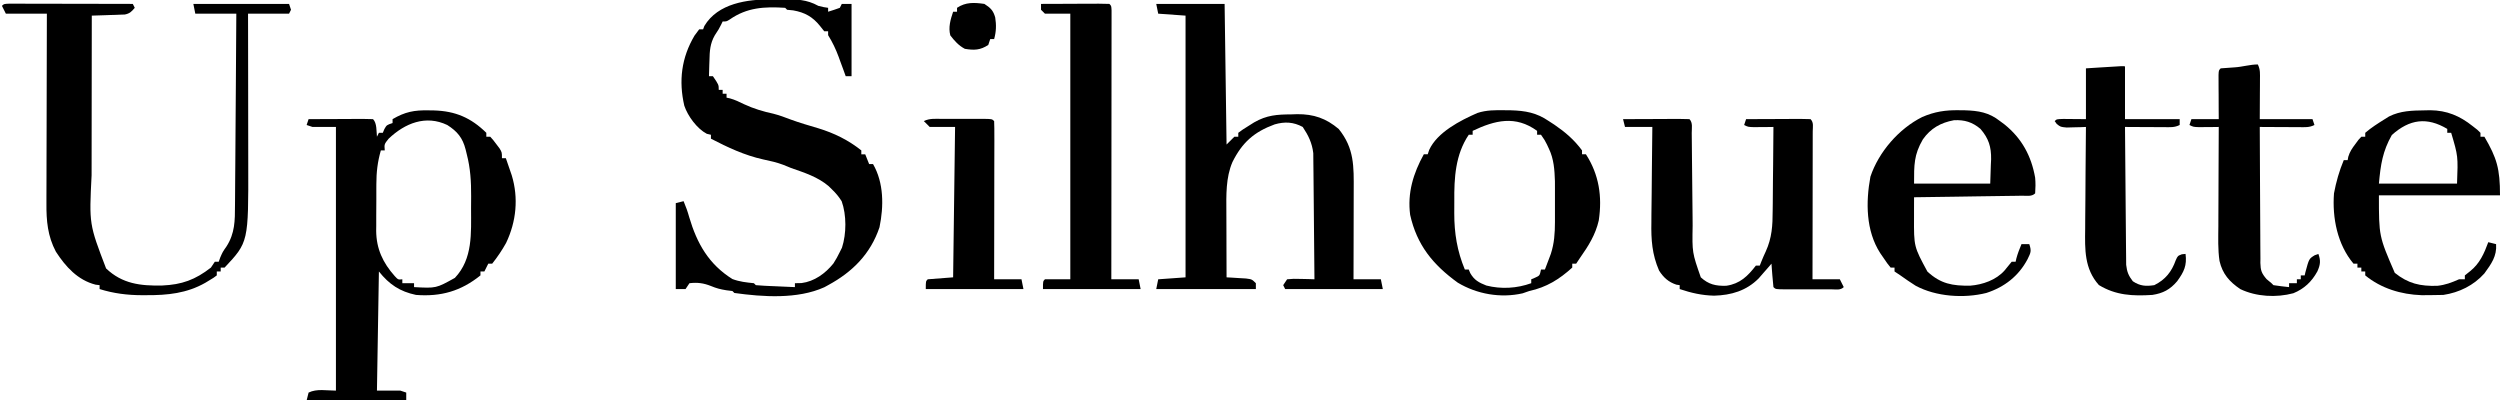 <svg height="205" width="1280" xmlns="http://www.w3.org/2000/svg" version="1.1">
<path transform="translate(219.375,56.5)" fill="#000000" d="M0 0 C0.93 0.01 1.86 0.03 2.82 0.04 C13.74 0.36 21.74 3.76 29.62 11.5 C29.62 12.16 29.62 12.82 29.62 13.5 C30.28 13.5 30.94 13.5 31.62 13.5 C33.13 15.14 33.13 15.14 34.75 17.31 C35.29 18.02 35.83 18.73 36.38 19.46 C37.62 21.5 37.62 21.5 37.62 24.5 C38.28 24.5 38.94 24.5 39.62 24.5 C40.28 26.37 40.92 28.25 41.56 30.12 C42.1 31.69 42.1 31.69 42.65 33.29 C46.16 44.86 44.98 56.94 39.75 67.88 C37.66 71.65 35.3 75.12 32.62 78.5 C31.97 78.5 31.31 78.5 30.62 78.5 C29.63 80.48 29.63 80.48 28.62 82.5 C27.97 82.5 27.31 82.5 26.62 82.5 C26.62 83.16 26.62 83.82 26.62 84.5 C16.68 92.54 6.35 95.49 -6.38 94.5 C-14.67 92.74 -20.05 89.16 -25.38 82.5 C-25.7 102.63 -26.03 122.76 -26.38 143.5 C-22.41 143.5 -18.45 143.5 -14.38 143.5 C-13.38 143.83 -12.4 144.16 -11.38 144.5 C-11.38 145.82 -11.38 147.14 -11.38 148.5 C-28.2 148.5 -45.03 148.5 -62.38 148.5 C-61.88 146.52 -61.88 146.52 -61.38 144.5 C-57.19 142.41 -52.05 143.5 -47.38 143.5 C-47.38 98.95 -47.38 54.4 -47.38 8.5 C-51.34 8.5 -55.29 8.5 -59.38 8.5 C-60.37 8.17 -61.35 7.84 -62.38 7.5 C-62.04 6.51 -61.72 5.52 -61.38 4.5 C-56.69 4.48 -52.01 4.46 -47.33 4.45 C-45.74 4.44 -44.14 4.43 -42.55 4.42 C-40.26 4.41 -37.98 4.41 -35.69 4.4 C-34.97 4.4 -34.26 4.39 -33.52 4.39 C-31.8 4.39 -30.09 4.44 -28.38 4.5 C-26.33 6.55 -26.67 10.8 -26.38 13.5 C-26.05 12.84 -25.72 12.18 -25.38 11.5 C-24.72 11.5 -24.06 11.5 -23.38 11.5 C-23.11 10.86 -22.84 10.22 -22.56 9.56 C-21.38 7.5 -21.38 7.5 -18.38 6.5 C-18.38 5.84 -18.38 5.18 -18.38 4.5 C-12.04 0.78 -7.3 -0.15 0 0 Z M-20.38 14.5 C-22.65 17.32 -22.65 17.32 -22.38 20.5 C-23.03 20.5 -23.69 20.5 -24.38 20.5 C-26.06 26.38 -26.68 31.64 -26.68 37.75 C-26.68 38.61 -26.68 39.47 -26.69 40.35 C-26.69 42.15 -26.7 43.95 -26.69 45.75 C-26.69 48.49 -26.71 51.23 -26.74 53.97 C-26.74 55.73 -26.74 57.49 -26.74 59.25 C-26.75 60.06 -26.76 60.87 -26.77 61.7 C-26.69 70.85 -23.38 78.02 -17.25 84.88 C-15.54 86.72 -15.54 86.72 -13.38 86.5 C-13.38 87.16 -13.38 87.82 -13.38 88.5 C-11.39 88.5 -9.41 88.5 -7.38 88.5 C-7.38 89.16 -7.38 89.82 -7.38 90.5 C3.92 91.12 3.92 91.12 13.53 85.77 C22.79 75.98 21.81 62.84 21.81 50.13 C21.81 48.07 21.83 46.01 21.85 43.96 C21.88 36.58 21.49 29.66 19.62 22.5 C19.42 21.67 19.22 20.85 19.01 19.99 C17.49 14.07 14.77 10.76 9.62 7.5 C-1.39 2.23 -12.06 6.59 -20.38 14.5 Z"></path>
<path transform="translate(592,2)" fill="#000000" d="M0 0 C11.55 0 23.1 0 35 0 C35.33 23.76 35.66 47.52 36 72 C37.32 70.68 38.64 69.36 40 68 C40.66 68 41.32 68 42 68 C42 67.34 42 66.68 42 66 C44.23 64.34 44.23 64.34 47.19 62.5 C48.15 61.89 49.11 61.28 50.11 60.66 C56.59 56.94 61.83 56.6 69.19 56.56 C70.18 56.53 71.17 56.5 72.19 56.46 C80.61 56.4 86.97 58.59 93.44 64.06 C101.45 74 101.15 83.19 101.1 95.59 C101.1 96.89 101.09 98.19 101.09 99.53 C101.09 102.96 101.08 106.4 101.07 109.83 C101.06 113.34 101.05 116.86 101.05 120.37 C101.04 127.25 101.02 134.12 101 141 C105.62 141 110.24 141 115 141 C115.5 143.48 115.5 143.48 116 146 C99.5 146 83 146 66 146 C65.67 145.34 65.34 144.68 65 144 C65.66 143.01 66.32 142.02 67 141 C70.26 140.71 70.26 140.71 74.12 140.81 C76.05 140.85 76.05 140.85 78.01 140.89 C79 140.93 79.98 140.96 81 141 C80.94 132.25 80.86 123.51 80.76 114.76 C80.72 110.7 80.68 106.64 80.65 102.58 C80.63 98.66 80.59 94.74 80.54 90.81 C80.52 89.32 80.51 87.83 80.5 86.33 C80.49 84.23 80.46 82.14 80.43 80.04 C80.42 78.84 80.41 77.65 80.4 76.42 C79.79 71.23 77.91 67.37 75 63 C70.27 60.43 65.77 60.2 60.61 61.69 C50.08 65.56 44 70.94 39 81 C35.57 89 35.85 97.94 35.9 106.5 C35.9 107.95 35.9 107.95 35.91 109.42 C35.91 112.47 35.92 115.52 35.94 118.56 C35.94 120.64 35.95 122.72 35.95 124.8 C35.96 129.87 35.98 134.93 36 140 C37.37 140.07 37.37 140.07 38.77 140.15 C39.96 140.22 41.15 140.3 42.38 140.38 C44.15 140.48 44.15 140.48 45.96 140.59 C49 141 49 141 51 143 C51 143.99 51 144.98 51 146 C34.17 146 17.34 146 0 146 C0.33 144.35 0.66 142.7 1 141 C5.62 140.67 10.24 140.34 15 140 C15 95.78 15 51.56 15 6 C8.07 5.5 8.07 5.5 1 5 C0.67 3.35 0.34 1.7 0 0 Z"></path>
<path transform="translate(394.885,-0.316)" fill="#000000" d="M0 0 C2.04 0 4.09 -0.02 6.13 -0.05 C12.9 -0.05 18.15 0 24.11 3.32 C26.89 4.01 26.89 4.01 29.11 4.32 C29.11 4.98 29.11 5.64 29.11 6.32 C31.13 5.71 33.14 5.04 35.11 4.32 C35.44 3.66 35.77 3 36.11 2.32 C37.76 2.32 39.41 2.32 41.11 2.32 C41.11 14.53 41.11 26.74 41.11 39.32 C40.12 39.32 39.13 39.32 38.11 39.32 C37.72 38.22 37.32 37.12 36.91 35.99 C36.37 34.54 35.84 33.08 35.3 31.63 C35.04 30.91 34.78 30.19 34.51 29.44 C33.03 25.45 31.36 21.95 29.11 18.32 C29.11 17.66 29.11 17 29.11 16.32 C28.45 16.32 27.79 16.32 27.11 16.32 C26.39 15.41 25.67 14.5 24.93 13.57 C21.19 8.93 17.19 6.68 11.24 5.63 C10.21 5.53 9.18 5.42 8.11 5.32 C7.62 4.82 7.62 4.82 7.11 4.32 C-3.5 3.64 -12.42 4.12 -21.26 10.29 C-22.89 11.32 -22.89 11.32 -24.89 11.32 C-25.13 11.83 -25.38 12.35 -25.64 12.88 C-26.89 15.32 -26.89 15.32 -28.92 18.41 C-31.33 22.62 -31.55 26.47 -31.64 31.25 C-31.68 32.42 -31.68 32.42 -31.73 33.61 C-31.8 35.51 -31.84 37.42 -31.89 39.32 C-31.23 39.32 -30.57 39.32 -29.89 39.32 C-26.89 43.7 -26.89 43.7 -26.89 46.32 C-26.23 46.32 -25.57 46.32 -24.89 46.32 C-24.89 46.98 -24.89 47.64 -24.89 48.32 C-24.23 48.32 -23.57 48.32 -22.89 48.32 C-22.89 48.98 -22.89 49.64 -22.89 50.32 C-22.33 50.43 -21.77 50.55 -21.2 50.67 C-18.58 51.4 -16.33 52.49 -13.89 53.69 C-8.97 55.97 -4.19 57.4 1.09 58.54 C4.16 59.33 7 60.38 9.94 61.51 C14.57 63.22 19.32 64.57 24.05 65.98 C32.26 68.5 39.36 71.97 46.11 77.32 C46.11 77.98 46.11 78.64 46.11 79.32 C46.77 79.32 47.43 79.32 48.11 79.32 C48.77 80.97 49.43 82.62 50.11 84.32 C50.77 84.32 51.43 84.32 52.11 84.32 C57.68 93.97 57.64 105.97 55.42 116.67 C50.83 130.34 41.55 139.59 29.11 146.32 C28.48 146.67 27.84 147.02 27.18 147.38 C13.42 153.59 -4.29 152.35 -18.89 150.32 C-19.22 149.99 -19.55 149.66 -19.89 149.32 C-20.9 149.19 -21.91 149.07 -22.95 148.94 C-26.04 148.45 -28.08 147.92 -30.89 146.75 C-34.66 145.26 -37.8 144.83 -41.89 145.32 C-42.55 146.31 -43.21 147.3 -43.89 148.32 C-45.54 148.32 -47.19 148.32 -48.89 148.32 C-48.89 133.8 -48.89 119.28 -48.89 104.32 C-46.91 103.82 -46.91 103.82 -44.89 103.32 C-43.74 106.02 -42.79 108.66 -42.01 111.5 C-38.03 124.98 -32.02 135.6 -19.89 143.19 C-16.17 144.58 -12.83 144.91 -8.89 145.32 C-8.56 145.65 -8.23 145.98 -7.89 146.32 C-6.4 146.47 -4.91 146.57 -3.41 146.63 C-2.51 146.67 -1.61 146.72 -0.69 146.76 C0.26 146.8 1.2 146.84 2.18 146.88 C3.13 146.92 4.08 146.96 5.05 147.01 C7.41 147.12 9.76 147.22 12.11 147.32 C12.11 146.66 12.11 146 12.11 145.32 C13.79 145.28 13.79 145.28 15.49 145.25 C22.09 144.41 27.66 140.35 31.79 135.25 C33.04 133.3 34.13 131.41 35.11 129.32 C35.48 128.59 35.84 127.87 36.21 127.12 C38.52 119.98 38.58 110.41 36.05 103.35 C34.59 101.02 33.09 99.22 31.11 97.32 C30.55 96.76 29.98 96.2 29.39 95.63 C23.78 90.86 16.97 88.73 10.11 86.32 C8.78 85.78 7.45 85.24 6.11 84.69 C2.76 83.42 -0.63 82.69 -4.14 81.94 C-13.67 79.83 -22.26 75.8 -30.89 71.32 C-30.89 70.66 -30.89 70 -30.89 69.32 C-31.59 69.15 -32.29 68.99 -33.01 68.82 C-38 66.21 -42.72 59.78 -44.52 54.44 C-47.46 41.75 -46.01 29.83 -39.26 18.5 C-38.08 16.93 -38.08 16.93 -36.89 15.32 C-36.23 15.32 -35.57 15.32 -34.89 15.32 C-34.68 14.76 -34.47 14.2 -34.26 13.63 C-27.31 1.94 -12.19 -0.04 0 0 Z"></path>
<path transform="translate(4.626,1.88)" fill="#000000" d="M0 0 C1.76 0 1.76 0 3.55 0.01 C4.51 0.01 4.51 0.01 5.5 0.01 C7.63 0.01 9.77 0.01 11.91 0.02 C13.39 0.02 14.87 0.03 16.34 0.03 C20.24 0.03 24.14 0.04 28.04 0.05 C32.01 0.06 35.99 0.07 39.96 0.07 C47.77 0.08 55.57 0.1 63.37 0.12 C63.87 1.11 63.87 1.11 64.37 2.12 C62.74 4.08 61.82 5.03 59.29 5.55 C58.51 5.58 57.73 5.6 56.92 5.63 C55.65 5.69 55.65 5.69 54.36 5.74 C53.48 5.76 52.59 5.78 51.69 5.81 C50.35 5.86 50.35 5.86 48.98 5.91 C46.78 5.99 44.58 6.06 42.37 6.12 C42.35 19.19 42.33 32.27 42.32 45.34 C42.32 51.42 42.31 57.49 42.3 63.56 C42.29 69.43 42.28 75.3 42.28 81.16 C42.28 83.39 42.27 85.63 42.27 87.86 C41.01 112.89 41.01 112.89 49.69 135.56 C57.95 143.44 67.31 144.54 78.44 144.3 C88.49 143.85 95.33 141.39 103.37 135.12 C104.03 134.13 104.69 133.14 105.37 132.12 C106.03 132.12 106.69 132.12 107.37 132.12 C107.62 131.42 107.87 130.72 108.12 130 C109.37 127.12 109.37 127.12 111.37 124.25 C115.66 117.55 115.68 111.05 115.69 103.32 C115.7 102.26 115.71 101.19 115.72 100.09 C115.75 96.59 115.77 93.09 115.79 89.59 C115.81 87.16 115.83 84.73 115.85 82.29 C115.9 75.9 115.94 69.5 115.98 63.11 C116.02 56.58 116.07 50.05 116.12 43.52 C116.21 30.72 116.3 17.92 116.37 5.12 C109.44 5.12 102.51 5.12 95.37 5.12 C94.88 2.65 94.88 2.65 94.37 0.12 C110.54 0.12 126.71 0.12 143.37 0.12 C143.7 1.11 144.03 2.1 144.37 3.12 C144.04 3.78 143.71 4.44 143.37 5.12 C136.44 5.12 129.51 5.12 122.37 5.12 C122.38 7.97 122.38 10.81 122.39 13.74 C122.41 23.18 122.42 32.61 122.43 42.05 C122.43 47.77 122.44 53.48 122.45 59.2 C122.46 64.72 122.47 70.25 122.47 75.77 C122.47 77.87 122.47 79.97 122.48 82.07 C122.58 122.1 122.58 122.1 110.37 135.12 C109.71 135.12 109.05 135.12 108.37 135.12 C108.37 135.78 108.37 136.44 108.37 137.12 C107.71 137.12 107.05 137.12 106.37 137.12 C106.37 137.78 106.37 138.44 106.37 139.12 C104.76 140.34 104.76 140.34 102.62 141.62 C101.93 142.04 101.23 142.47 100.51 142.9 C91 148.32 81.12 149.3 70.37 149.25 C69.62 149.25 68.86 149.25 68.09 149.26 C60.55 149.24 53.57 148.37 46.37 146.12 C46.37 145.46 46.37 144.8 46.37 144.12 C45.69 144.04 45.01 143.96 44.31 143.87 C35.19 141.54 28.98 134.7 23.98 126.97 C19.77 119.01 19.08 111.15 19.15 102.3 C19.15 101.24 19.15 100.19 19.15 99.1 C19.15 95.64 19.16 92.18 19.18 88.71 C19.18 86.3 19.19 83.89 19.19 81.48 C19.2 75.16 19.21 68.83 19.24 62.51 C19.26 56.04 19.27 49.58 19.28 43.12 C19.3 30.45 19.33 17.79 19.37 5.12 C12.44 5.12 5.51 5.12 -1.63 5.12 C-2.29 3.8 -2.95 2.48 -3.63 1.12 C-2.63 0.12 -2.63 0.12 0 0 Z"></path>
<path transform="translate(831,61)" fill="#000000" d="M0 0 C4.82 -0.02 9.65 -0.04 14.47 -0.05 C16.11 -0.06 17.76 -0.07 19.4 -0.08 C21.75 -0.09 24.11 -0.09 26.46 -0.1 C27.2 -0.1 27.94 -0.11 28.7 -0.11 C30.47 -0.11 32.23 -0.06 34 0 C35.82 1.82 35.15 4.66 35.17 7.11 C35.19 8.41 35.2 9.72 35.21 11.07 C35.22 11.78 35.22 12.48 35.23 13.21 C35.25 15.42 35.27 17.62 35.29 19.83 C35.37 26.11 35.43 32.39 35.48 38.68 C35.51 42.51 35.55 46.35 35.6 50.19 C35.61 51.65 35.63 53.11 35.63 54.57 C35.38 68.31 35.38 68.31 39.81 81 C43.79 84.64 47.48 85.48 52.88 85.31 C59.89 84.28 63.84 80.38 68 75 C68.66 75 69.32 75 70 75 C70.29 74.27 70.57 73.54 70.87 72.78 C71.55 71.1 72.27 69.43 73.05 67.79 C76.26 60.76 76.6 54.43 76.61 46.77 C76.63 45.54 76.64 44.32 76.66 43.05 C76.71 39.16 76.73 35.27 76.75 31.38 C76.78 28.72 76.81 26.07 76.84 23.42 C76.91 16.95 76.97 10.47 77 4 C75.63 4.02 75.63 4.02 74.23 4.04 C72.44 4.05 72.44 4.05 70.62 4.06 C69.44 4.07 68.26 4.09 67.04 4.1 C64 4 64 4 62 3 C62.33 2.01 62.66 1.02 63 0 C67.68 -0.02 72.36 -0.04 77.04 -0.05 C78.64 -0.06 80.23 -0.07 81.83 -0.08 C84.11 -0.09 86.4 -0.09 88.68 -0.1 C89.4 -0.1 90.12 -0.11 90.86 -0.11 C92.57 -0.11 94.29 -0.06 96 0 C97.73 1.73 97.12 3.96 97.12 6.26 C97.12 7.4 97.12 7.4 97.11 8.55 C97.11 9.34 97.11 10.13 97.11 10.94 C97.11 13.57 97.11 16.19 97.1 18.82 C97.1 20.63 97.09 22.45 97.09 24.26 C97.09 29.05 97.08 33.83 97.07 38.62 C97.06 43.5 97.05 48.38 97.05 53.26 C97.04 62.84 97.02 72.42 97 82 C101.62 82 106.24 82 111 82 C111.66 83.32 112.32 84.64 113 86 C111.27 87.73 109.04 87.13 106.73 87.14 C105.99 87.14 105.26 87.13 104.5 87.13 C103.75 87.13 103 87.13 102.22 87.14 C100.63 87.14 99.04 87.13 97.45 87.13 C95.01 87.13 92.57 87.13 90.12 87.14 C88.58 87.14 87.04 87.13 85.5 87.13 C84.76 87.13 84.03 87.14 83.27 87.14 C78.11 87.11 78.11 87.11 77 86 C76.77 83.98 76.59 81.96 76.44 79.94 C76.31 78.28 76.31 78.28 76.18 76.59 C76.12 75.74 76.06 74.88 76 74 C75.41 74.69 74.82 75.37 74.21 76.08 C73.42 76.98 72.63 77.88 71.81 78.81 C71.04 79.71 70.26 80.6 69.46 81.52 C63.17 87.86 55.38 90.16 46.62 90.38 C40.42 90.24 34.87 88.98 29 87 C29 86.34 29 85.68 29 85 C28.44 84.92 27.89 84.83 27.31 84.75 C23.31 83.45 20.67 81.06 18.44 77.52 C14.84 69.2 14.34 61.79 14.51 52.83 C14.52 51.41 14.53 49.99 14.53 48.57 C14.55 44.89 14.6 41.2 14.66 37.51 C14.71 33.73 14.73 29.95 14.76 26.16 C14.81 18.78 14.9 11.39 15 4 C10.38 4 5.76 4 1 4 C0.67 2.68 0.34 1.36 0 0 Z"></path>
<path transform="translate(770.375,56.438)" fill="#000000" d="M0 0 C1.53 0.02 1.53 0.02 3.09 0.03 C10.58 0.25 16.35 1.24 22.62 5.56 C24.05 6.49 24.05 6.49 25.5 7.43 C31.06 11.23 35.62 15.14 39.62 20.56 C39.62 21.22 39.62 21.88 39.62 22.56 C40.28 22.56 40.94 22.56 41.62 22.56 C48.35 33 50.03 44.22 48.19 56.45 C46.51 63.77 42.9 69.47 38.62 75.56 C37.97 76.55 37.31 77.54 36.62 78.56 C35.97 78.56 35.31 78.56 34.62 78.56 C34.62 79.22 34.62 79.88 34.62 80.56 C27.95 86.6 21.45 90.64 12.62 92.56 C10.92 93.15 10.92 93.15 9.19 93.75 C-2.01 96.3 -14.17 94.2 -24.02 88.27 C-36.73 79.06 -44.93 69.03 -48.38 53.56 C-49.85 42.39 -46.78 32.3 -41.38 22.56 C-40.72 22.56 -40.05 22.56 -39.38 22.56 C-39.13 21.82 -38.89 21.08 -38.63 20.31 C-34.51 11.29 -22.73 5.25 -13.95 1.41 C-9.35 -0.11 -4.81 -0.07 0 0 Z M-16.38 10.56 C-16.38 11.22 -16.38 11.88 -16.38 12.56 C-17.03 12.56 -17.7 12.56 -18.38 12.56 C-25.23 22.73 -25.88 34.6 -25.77 46.56 C-25.75 48.63 -25.77 50.7 -25.79 52.77 C-25.8 63.02 -24.31 72.09 -20.38 81.56 C-19.72 81.56 -19.05 81.56 -18.38 81.56 C-18.13 82.16 -17.88 82.76 -17.62 83.38 C-15.56 86.99 -13.21 88.23 -9.38 89.75 C-1.8 91.69 6.32 91.22 13.62 88.56 C13.62 87.9 13.62 87.24 13.62 86.56 C14.58 86.16 14.58 86.16 15.56 85.75 C17.96 84.68 17.96 84.68 18.62 81.56 C19.28 81.56 19.94 81.56 20.62 81.56 C21.28 79.86 21.92 78.15 22.56 76.44 C22.92 75.49 23.28 74.53 23.65 73.55 C25.42 68.12 25.75 62.95 25.76 57.26 C25.76 56.58 25.76 55.89 25.76 55.19 C25.76 53.75 25.76 52.31 25.76 50.88 C25.75 48.7 25.76 46.52 25.76 44.35 C25.76 42.94 25.76 41.54 25.76 40.13 C25.76 38.24 25.76 38.24 25.75 36.31 C25.56 30.55 25.21 25.03 22.69 19.75 C22.35 19.02 22.01 18.29 21.66 17.54 C20.55 15.34 20.55 15.34 18.62 12.56 C17.97 12.56 17.31 12.56 16.62 12.56 C16.62 11.9 16.62 11.24 16.62 10.56 C5.52 2.49 -4.95 5.15 -16.38 10.56 Z"></path>
<path transform="translate(533,2)" fill="#000000" d="M0 0 C4.97 -0.02 9.93 -0.04 14.9 -0.05 C16.59 -0.06 18.28 -0.07 19.97 -0.08 C22.4 -0.09 24.82 -0.09 27.25 -0.1 C28.39 -0.11 28.39 -0.11 29.55 -0.11 C31.37 -0.11 33.18 -0.06 35 0 C36 1 36 1 36.12 3.31 C36.12 4.86 36.12 4.86 36.12 6.44 C36.12 7.61 36.12 8.79 36.12 10.01 C36.12 11.97 36.12 11.97 36.11 13.97 C36.11 15.34 36.11 16.72 36.11 18.1 C36.11 21.86 36.11 25.62 36.1 29.37 C36.1 33.29 36.09 37.21 36.09 41.13 C36.09 48.57 36.08 56 36.07 63.43 C36.06 71.88 36.06 80.34 36.05 88.8 C36.04 106.2 36.02 123.6 36 141 C40.62 141 45.24 141 50 141 C50.5 143.48 50.5 143.48 51 146 C34.5 146 18 146 1 146 C1 142 1 142 2 141 C6.29 141 10.58 141 15 141 C15 96.12 15 51.24 15 5 C10.71 5 6.42 5 2 5 C1.34 4.34 0.68 3.68 0 3 C0 2.01 0 1.02 0 0 Z"></path>
<path transform="translate(1241.562,56.5)" fill="#000000" d="M0 0 C0.89 -0.02 1.77 -0.04 2.69 -0.06 C11.22 0.03 17.85 2.8 24.5 8.12 C25.63 9.01 25.63 9.01 26.79 9.91 C27.33 10.44 27.88 10.96 28.44 11.5 C28.44 12.16 28.44 12.82 28.44 13.5 C29.1 13.5 29.76 13.5 30.44 13.5 C36.84 24.44 38.44 29.87 38.44 43.5 C17.98 43.5 -2.48 43.5 -23.56 43.5 C-23.56 64.44 -23.56 64.44 -15.44 83.19 C-8.58 88.7 -2.43 90.1 6.34 89.84 C10.48 89.39 13.64 88.19 17.44 86.5 C18.43 86.5 19.42 86.5 20.44 86.5 C20.44 85.84 20.44 85.18 20.44 84.5 C21.8 83.42 21.8 83.42 23.19 82.31 C28.04 78.44 30.33 73.28 32.44 67.5 C34.42 68 34.42 68 36.44 68.5 C36.89 74.69 33.97 78.63 30.44 83.5 C24.97 89.63 17.53 93.29 9.44 94.5 C6.98 94.59 4.52 94.63 2.06 94.62 C0.8 94.63 -0.47 94.63 -1.77 94.63 C-12.15 94.27 -22.4 91.2 -30.56 84.5 C-30.56 83.84 -30.56 83.18 -30.56 82.5 C-31.22 82.5 -31.88 82.5 -32.56 82.5 C-32.56 81.84 -32.56 81.18 -32.56 80.5 C-33.22 80.5 -33.88 80.5 -34.56 80.5 C-34.56 79.84 -34.56 79.18 -34.56 78.5 C-35.22 78.5 -35.88 78.5 -36.56 78.5 C-44.85 68.67 -47.5 54.98 -46.56 42.5 C-45.46 36.61 -43.87 31.03 -41.56 25.5 C-40.9 25.5 -40.24 25.5 -39.56 25.5 C-39.46 24.93 -39.35 24.36 -39.25 23.77 C-38.45 21.13 -37.28 19.44 -35.62 17.25 C-35.1 16.54 -34.58 15.84 -34.04 15.11 C-33.55 14.58 -33.06 14.05 -32.56 13.5 C-31.9 13.5 -31.24 13.5 -30.56 13.5 C-30.56 12.84 -30.56 12.18 -30.56 11.5 C-27.46 8.82 -24.03 6.67 -20.56 4.5 C-19.85 4.06 -19.14 3.61 -18.41 3.15 C-12.51 0.17 -6.49 0.09 0 0 Z M-16.94 12.62 C-21.66 20.97 -22.67 27.73 -23.56 37.5 C-10.36 37.5 2.84 37.5 16.44 37.5 C16.98 23.44 16.98 23.44 13.44 11.5 C12.78 11.5 12.12 11.5 11.44 11.5 C11.44 10.84 11.44 10.18 11.44 9.5 C1.03 3.3 -7.84 4.48 -16.94 12.62 Z"></path>
<path transform="translate(1003,56.438)" fill="#000000" d="M0 0 C1.45 0.02 1.45 0.02 2.94 0.03 C9.97 0.25 15.36 1.1 21 5.56 C21.78 6.14 22.56 6.73 23.37 7.32 C32.19 14.46 37.05 23.43 39 34.56 C39.24 37.33 39.21 39.78 39 42.56 C37.23 44.33 34.68 43.73 32.29 43.77 C31.07 43.79 29.84 43.81 28.59 43.83 C27.24 43.85 25.9 43.86 24.56 43.88 C23.19 43.9 21.83 43.92 20.46 43.94 C16.86 44 13.26 44.05 9.65 44.09 C5.98 44.14 2.31 44.2 -1.37 44.26 C-8.58 44.36 -15.79 44.46 -23 44.56 C-23.01 46.75 -23.01 48.95 -23.02 51.14 C-23.02 52.36 -23.02 53.58 -23.02 54.83 C-23.09 69.81 -23.09 69.81 -16.17 82.6 C-9.41 88.89 -3.28 89.97 5.8 89.82 C12.15 89.31 19.03 86.93 23.34 82.04 C23.79 81.49 24.23 80.94 24.69 80.38 C25.45 79.45 26.21 78.52 27 77.56 C27.66 77.56 28.32 77.56 29 77.56 C29.12 77.01 29.25 76.45 29.38 75.88 C30.06 73.34 30.99 70.98 32 68.56 C33.32 68.56 34.64 68.56 36 68.56 C37.21 72.21 36.74 72.88 35.12 76.25 C30.55 84.9 23.27 90.57 14 93.56 C2.54 96.43 -11.72 95.47 -22.15 89.88 C-24.83 88.18 -27.43 86.42 -30 84.56 C-30.99 83.9 -31.98 83.24 -33 82.56 C-33 81.9 -33 81.24 -33 80.56 C-33.66 80.56 -34.32 80.56 -35 80.56 C-36.66 78.52 -36.66 78.52 -38.5 75.81 C-39.11 74.93 -39.72 74.05 -40.34 73.14 C-47.69 61.71 -47.77 47.12 -45.35 34.03 C-41.11 21.37 -30.8 9.47 -18.84 3.48 C-12.45 0.72 -6.94 -0.11 0 0 Z M-18.5 14.94 C-23.1 22.83 -23 28.01 -23 37.56 C-10.13 37.56 2.74 37.56 16 37.56 C16.1 34.43 16.21 31.29 16.31 28.06 C16.36 27.09 16.4 26.12 16.45 25.12 C16.55 18.73 15.2 14.44 11 9.56 C6.85 6.07 2.82 4.83 -2.6 5.12 C-9.37 6.36 -14.53 9.29 -18.5 14.94 Z"></path>
<path transform="translate(1156,33)" fill="#000000" d="M0 0 C1.36 2.71 1.11 4.85 1.1 7.88 C1.1 8.93 1.09 9.98 1.09 11.07 C1.08 12.41 1.07 13.75 1.06 15.12 C1.04 19.37 1.02 23.62 1 28 C9.91 28 18.82 28 28 28 C28.49 29.48 28.49 29.48 29 31 C26.29 32.36 24.15 32.11 21.12 32.1 C19.95 32.09 18.78 32.09 17.58 32.09 C16.36 32.08 15.14 32.07 13.88 32.06 C12.64 32.06 11.41 32.05 10.14 32.05 C7.1 32.04 4.05 32.02 1 32 C1.01 41.69 1.06 51.38 1.13 61.08 C1.17 65.58 1.19 70.08 1.2 74.58 C1.2 78.92 1.23 83.27 1.27 87.61 C1.29 89.27 1.29 90.93 1.29 92.58 C1.28 94.9 1.31 97.23 1.34 99.55 C1.33 100.57 1.33 100.57 1.31 101.62 C1.41 105.48 1.93 106.92 4.48 109.9 C5.31 110.6 6.14 111.29 7 112 C7.33 112.33 7.66 112.66 8 113 C9.35 113.23 10.7 113.41 12.06 113.56 C13.36 113.71 14.66 113.85 16 114 C16 113.34 16 112.68 16 112 C17.32 112 18.64 112 20 112 C20 111.34 20 110.68 20 110 C20.66 110 21.32 110 22 110 C22 109.34 22 108.68 22 108 C22.66 108 23.32 108 24 108 C24.12 107.44 24.25 106.89 24.38 106.31 C26.22 99.48 26.22 99.48 29.12 97.69 C29.74 97.46 30.36 97.23 31 97 C32.31 100.49 31.99 102.64 30.5 105.94 C27.62 111.2 23.76 114.87 18.2 117.14 C9.49 119.48 -0.82 118.94 -9 115 C-14.52 111.24 -18.06 107.29 -19.61 100.61 C-20.49 94.72 -20.24 88.73 -20.2 82.78 C-20.19 81.31 -20.19 79.84 -20.19 78.38 C-20.18 74.54 -20.16 70.7 -20.14 66.86 C-20.12 62.93 -20.11 59 -20.1 55.07 C-20.08 47.38 -20.04 39.69 -20 32 C-20.92 32.01 -21.83 32.02 -22.77 32.04 C-24.56 32.05 -24.56 32.05 -26.38 32.06 C-27.56 32.07 -28.74 32.09 -29.96 32.1 C-33 32 -33 32 -35 31 C-34.51 29.52 -34.51 29.52 -34 28 C-29.38 28 -24.76 28 -20 28 C-20.01 26.21 -20.02 24.41 -20.04 22.57 C-20.04 20.23 -20.05 17.9 -20.06 15.56 C-20.07 14.38 -20.08 13.19 -20.09 11.97 C-20.09 10.85 -20.09 9.73 -20.1 8.57 C-20.11 7 -20.11 7 -20.11 5.41 C-20 3 -20 3 -19 2 C-16.69 1.79 -14.38 1.63 -12.06 1.5 C-7.86 1.26 -4.04 0 0 0 Z"></path>
<path transform="translate(1088,34)" fill="#000000" d="M0 0 C0 8.91 0 17.82 0 27 C9.24 27 18.48 27 28 27 C28 27.99 28 28.98 28 30 C25.29 31.36 23.15 31.11 20.12 31.1 C18.95 31.09 17.78 31.09 16.58 31.09 C15.36 31.08 14.14 31.07 12.88 31.06 C11.64 31.06 10.41 31.05 9.14 31.05 C6.1 31.04 3.05 31.02 0 31 C0.06 40.56 0.14 50.12 0.24 59.69 C0.28 64.13 0.32 68.57 0.35 73.01 C0.37 77.29 0.41 81.58 0.46 85.86 C0.48 87.5 0.49 89.13 0.5 90.77 C0.51 93.06 0.54 95.35 0.57 97.64 C0.58 99.59 0.58 99.59 0.6 101.59 C1.03 105.24 1.78 107.11 4 110 C7.71 112.48 10.69 112.65 15 112 C20.69 109.16 23.88 105.16 26 99.19 C27 97 27 97 29.12 96.19 C30.05 96.09 30.05 96.09 31 96 C31.76 101.97 30.22 105.14 26.71 109.98 C23.08 114.27 19.45 116.16 14 117 C3.99 117.64 -4.7 117.24 -13.38 111.94 C-20.82 103.61 -20.55 93.74 -20.39 83.15 C-20.38 81.64 -20.38 80.13 -20.37 78.62 C-20.36 74.68 -20.32 70.73 -20.27 66.79 C-20.23 62.76 -20.22 58.72 -20.2 54.68 C-20.15 46.79 -20.08 38.89 -20 31 C-21.36 31.05 -21.36 31.05 -22.74 31.11 C-23.92 31.13 -25.1 31.16 -26.31 31.19 C-27.48 31.22 -28.66 31.26 -29.86 31.29 C-33 31 -33 31 -34.92 29.49 C-35.28 29 -35.63 28.51 -36 28 C-35 27 -35 27 -31.62 26.9 C-30.23 26.91 -28.83 26.92 -27.44 26.94 C-24.98 26.96 -22.53 26.98 -20 27 C-20 18.42 -20 9.84 -20 1 C-17.73 0.86 -15.46 0.71 -13.12 0.56 C-0.87 -0.22 -0.87 -0.22 0 0 Z"></path>
<path transform="translate(482.379,60.867)" fill="#000000" d="M0 0 C0.73 -0 1.45 -0 2.2 -0 C3.74 -0 5.28 -0 6.82 0 C9.18 0.01 11.54 0 13.9 -0 C15.39 -0 16.88 -0 18.38 0 C19.09 -0 19.8 -0 20.53 -0.01 C25.51 0.02 25.51 0.02 26.62 1.13 C26.72 3.66 26.75 6.16 26.73 8.68 C26.73 9.47 26.73 10.26 26.74 11.08 C26.73 13.7 26.73 16.32 26.72 18.95 C26.72 20.76 26.72 22.58 26.71 24.39 C26.71 29.18 26.7 33.96 26.69 38.75 C26.68 43.63 26.67 48.51 26.67 53.39 C26.66 62.97 26.64 72.55 26.62 82.13 C31.24 82.13 35.86 82.13 40.62 82.13 C40.95 83.78 41.28 85.43 41.62 87.13 C25.12 87.13 8.62 87.13 -8.38 87.13 C-8.38 83.13 -8.38 83.13 -7.38 82.13 C-0.94 81.64 -0.94 81.64 5.62 81.13 C5.95 55.72 6.28 30.31 6.62 4.13 C2.33 4.13 -1.96 4.13 -6.38 4.13 C-7.37 3.14 -8.36 2.15 -9.38 1.13 C-6.38 -0.37 -3.29 -0.01 0 0 Z"></path>
<path transform="translate(504,2)" fill="#000000" d="M0 0 C3.14 2.01 4.53 3.33 5.55 6.94 C6.16 10.81 6.07 14.2 5 18 C4.34 18 3.68 18 3 18 C2.67 18.99 2.34 19.98 2 21 C-2.03 23.69 -5.26 23.8 -10 23 C-13.16 21.33 -15.27 18.96 -17.44 16.12 C-18.54 11.97 -17.33 7.98 -16 4 C-15.34 4 -14.68 4 -14 4 C-14 3.34 -14 2.68 -14 2 C-9.53 -0.98 -5.23 -0.73 0 0 Z"></path>
</svg>
